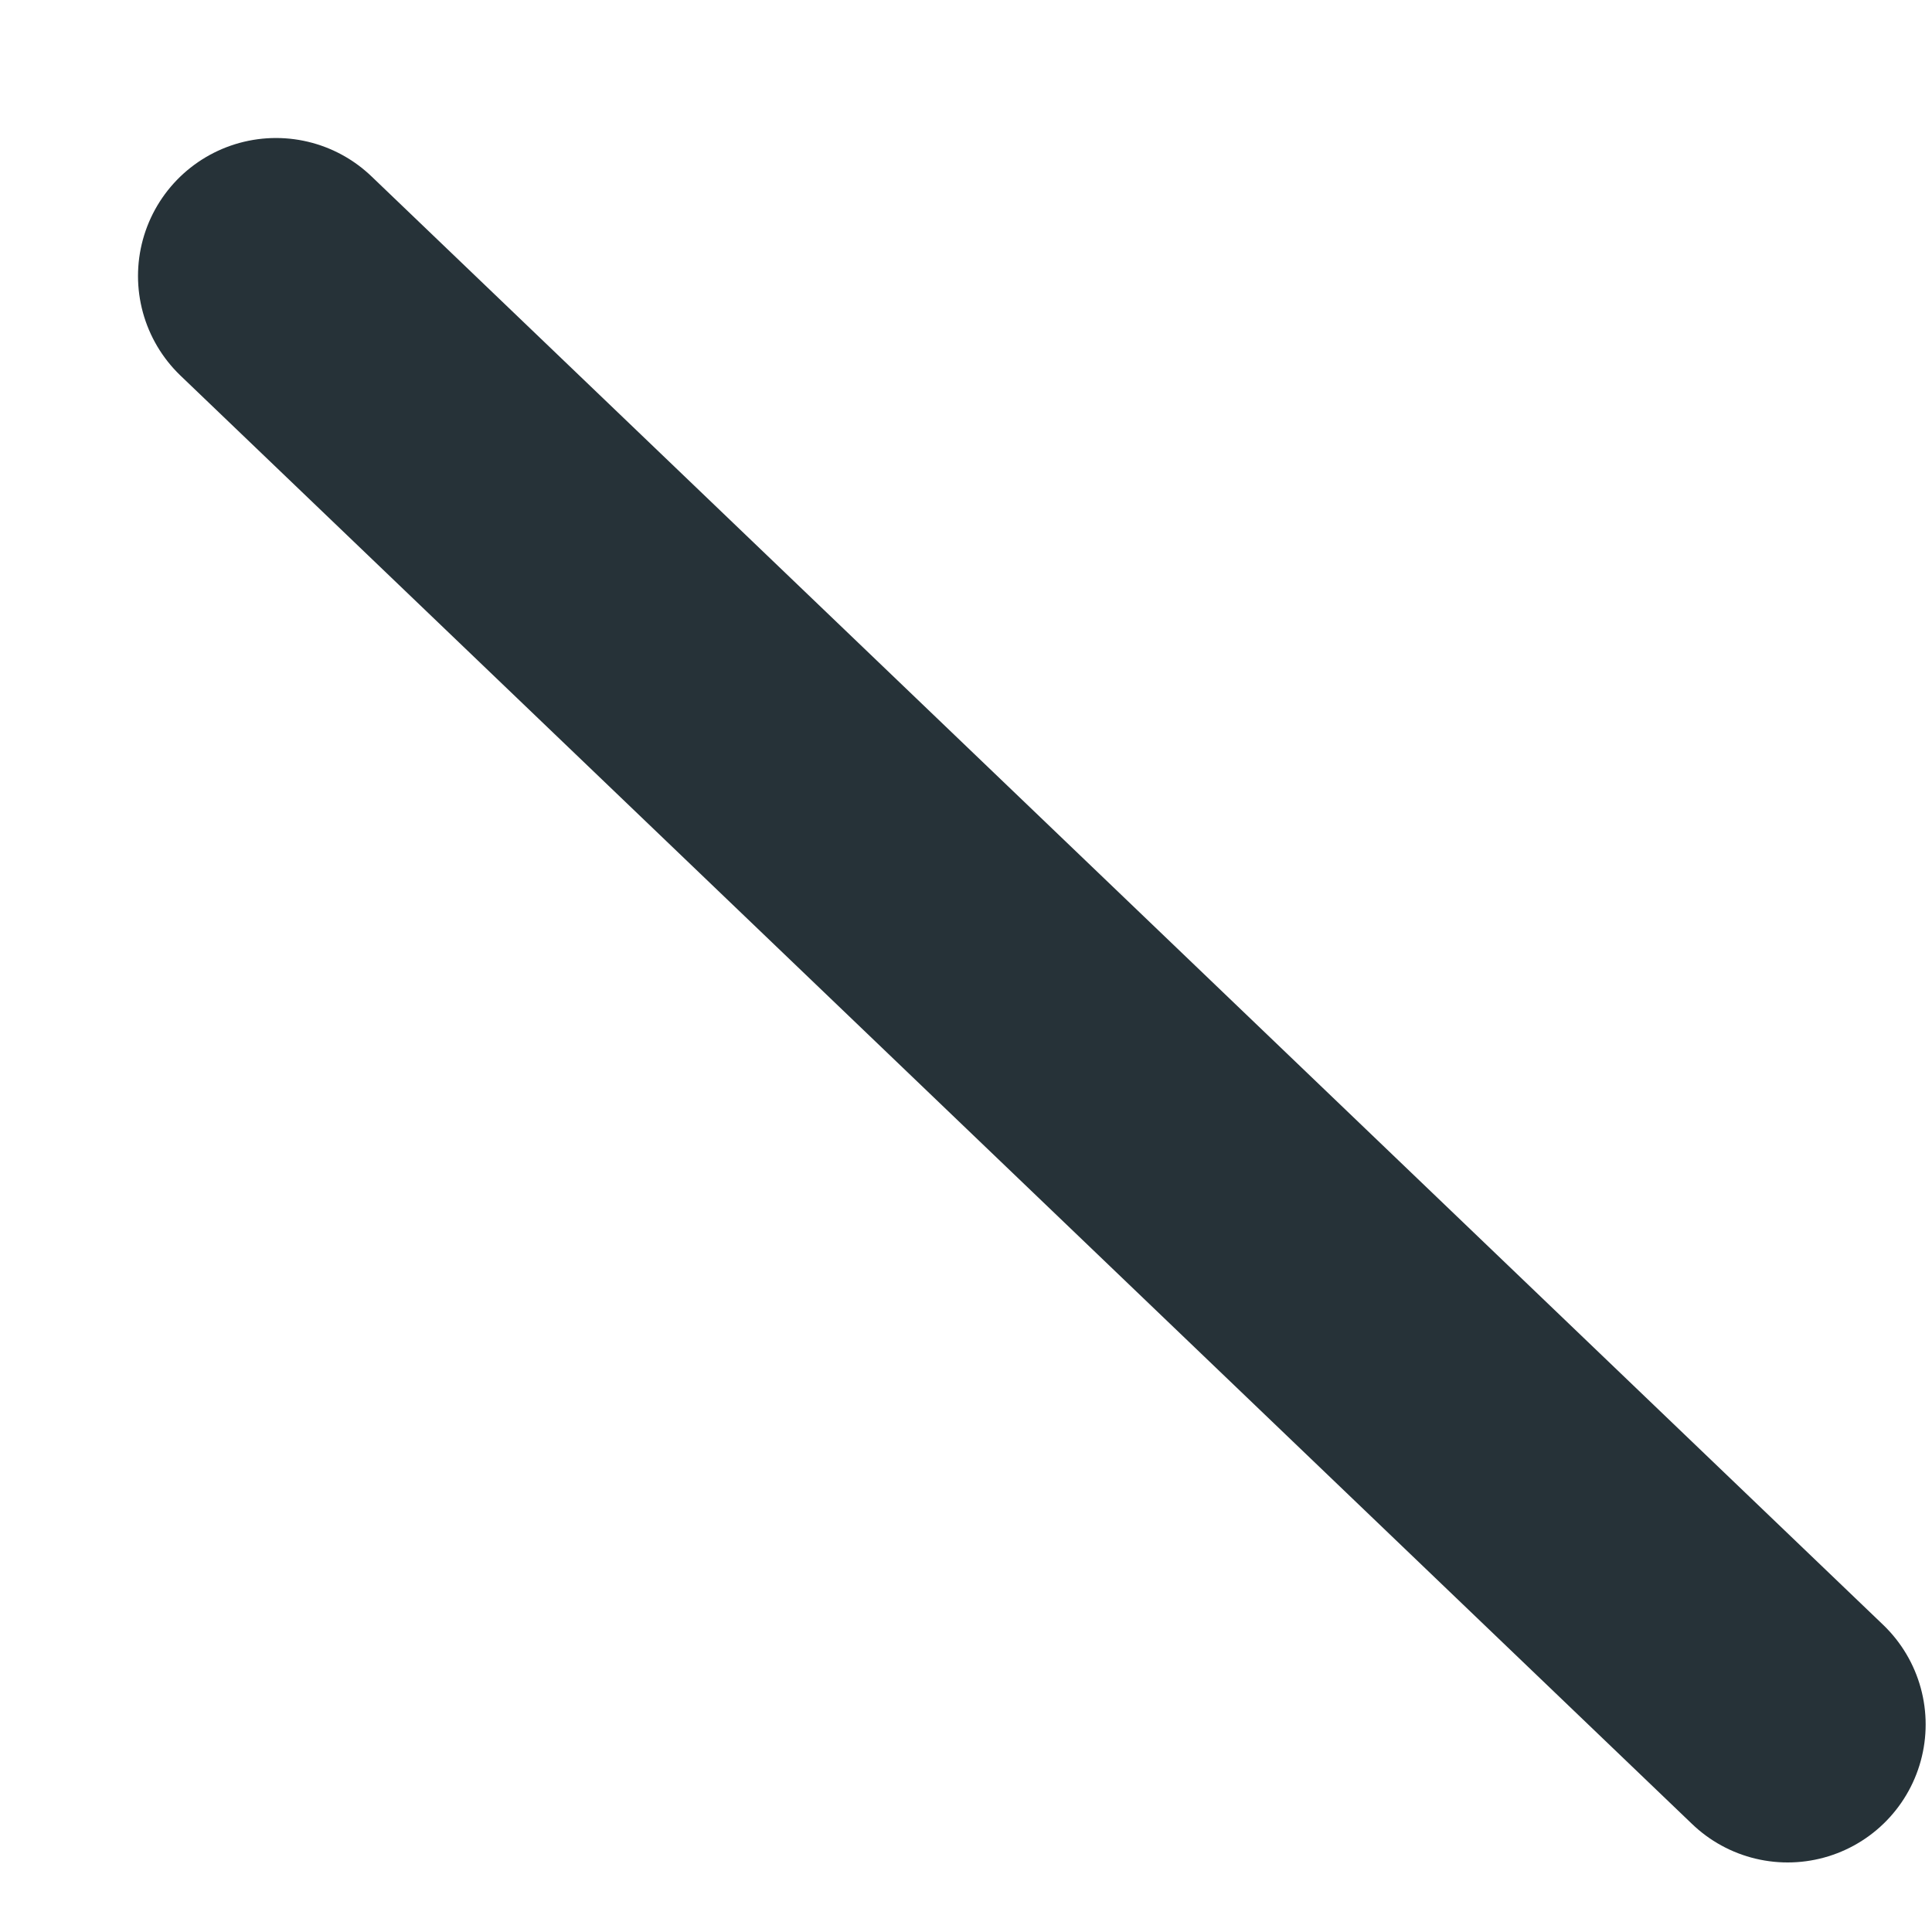 <?xml version="1.0" encoding="utf-8"?>
<svg xmlns="http://www.w3.org/2000/svg" fill="none" height="100%" overflow="visible" preserveAspectRatio="none" style="display: block;" viewBox="0 0 7 7" width="100%">
<path d="M6.477 6.248L1 1" id="Vector" stroke="#263238" stroke-linecap="round" stroke-linejoin="round"/>
</svg>
